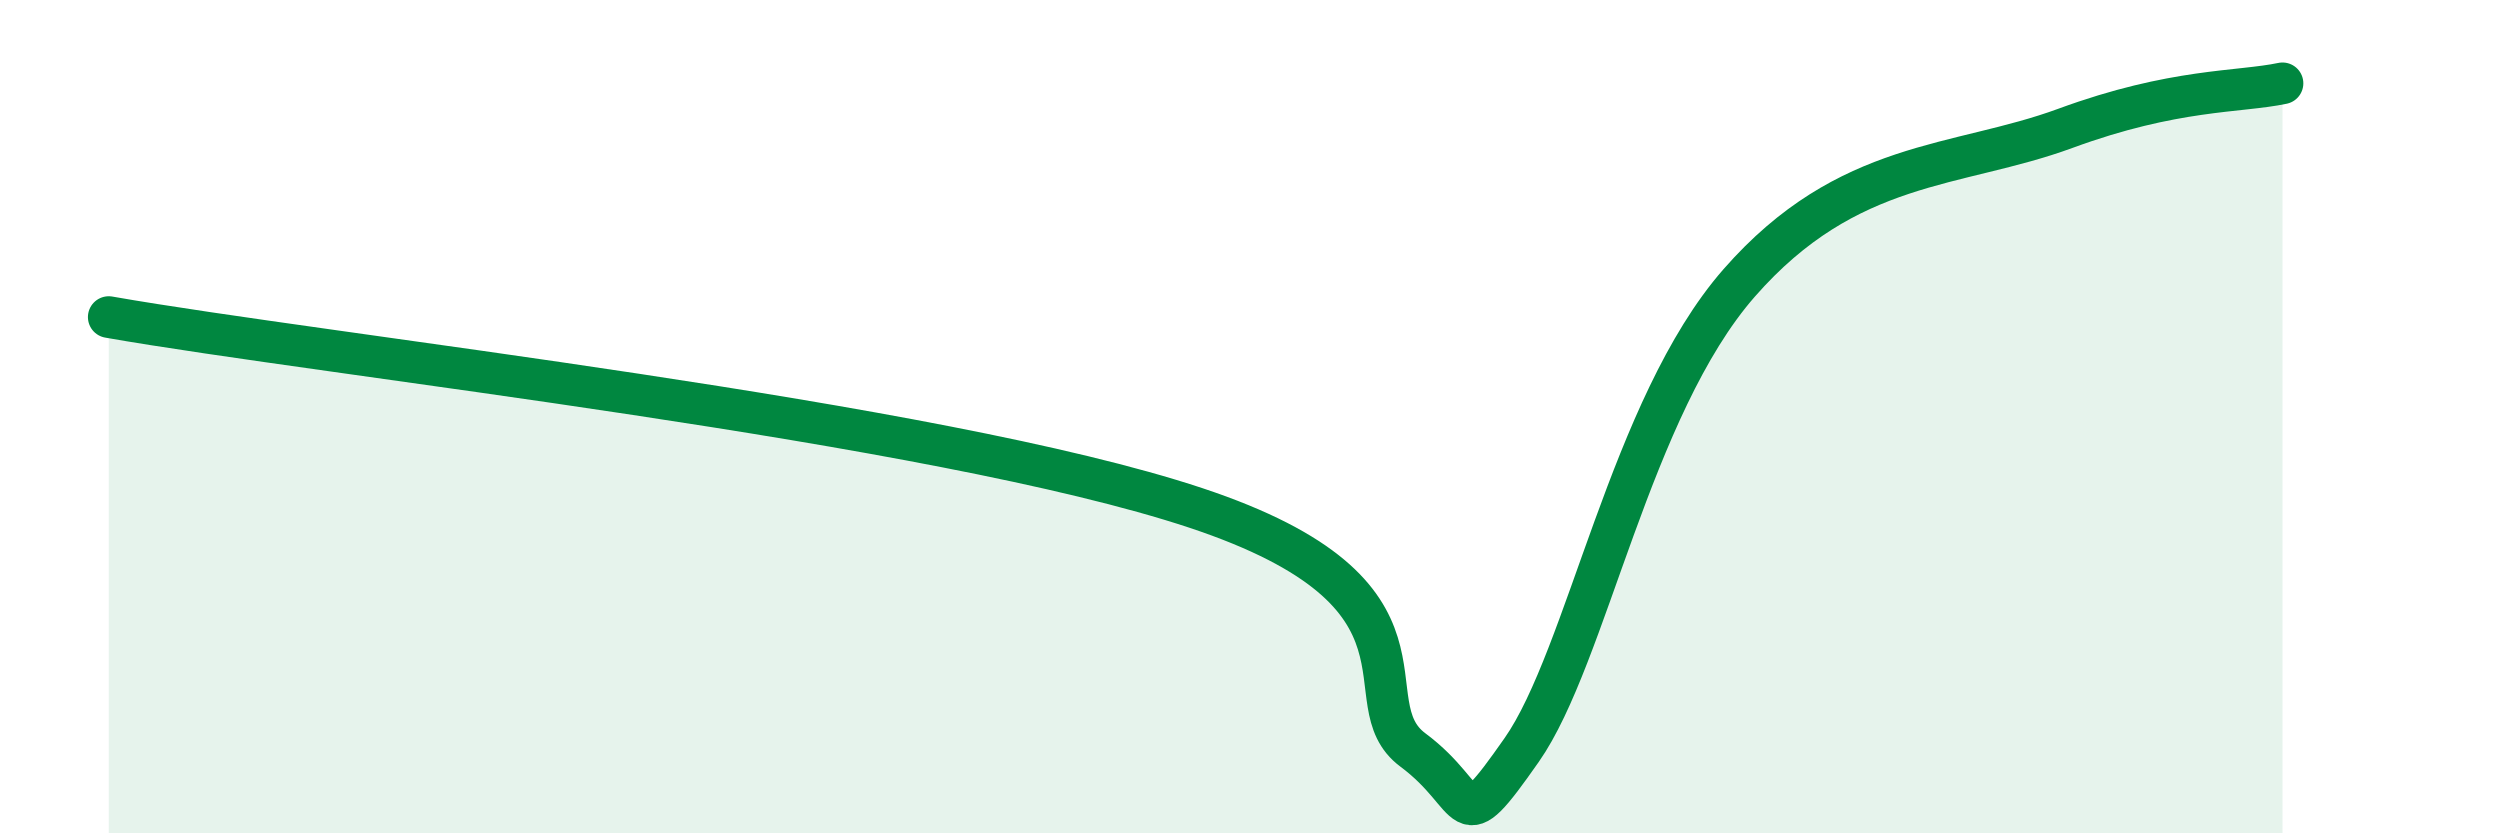 
    <svg width="60" height="20" viewBox="0 0 60 20" xmlns="http://www.w3.org/2000/svg">
      <path
        d="M 2.61,7.61 C 7.83,8.53 22.44,10.11 28.7,12.19 C 34.96,14.27 32.35,16.84 33.91,18 C 35.47,19.16 34.95,20.24 36.52,18 C 38.09,15.76 39.13,9.77 41.74,6.79 C 44.35,3.81 46.96,4.04 49.57,3.08 C 52.18,2.12 53.74,2.22 54.78,2L54.78 20L2.61 20Z"
        fill="#008740"
        opacity="0.1"
        stroke-linecap="round"
        stroke-linejoin="round"
      />
      <path
        d="M 2.61,7.61 C 7.83,8.53 22.44,10.11 28.7,12.19 C 34.96,14.27 32.35,16.84 33.91,18 C 35.47,19.16 34.95,20.24 36.52,18 C 38.09,15.76 39.13,9.77 41.74,6.79 C 44.35,3.81 46.96,4.04 49.57,3.08 C 52.18,2.12 53.74,2.22 54.78,2"
        stroke="#008740"
        stroke-width="1"
        fill="none"
        stroke-linecap="round"
        stroke-linejoin="round"
      />
    </svg>
  